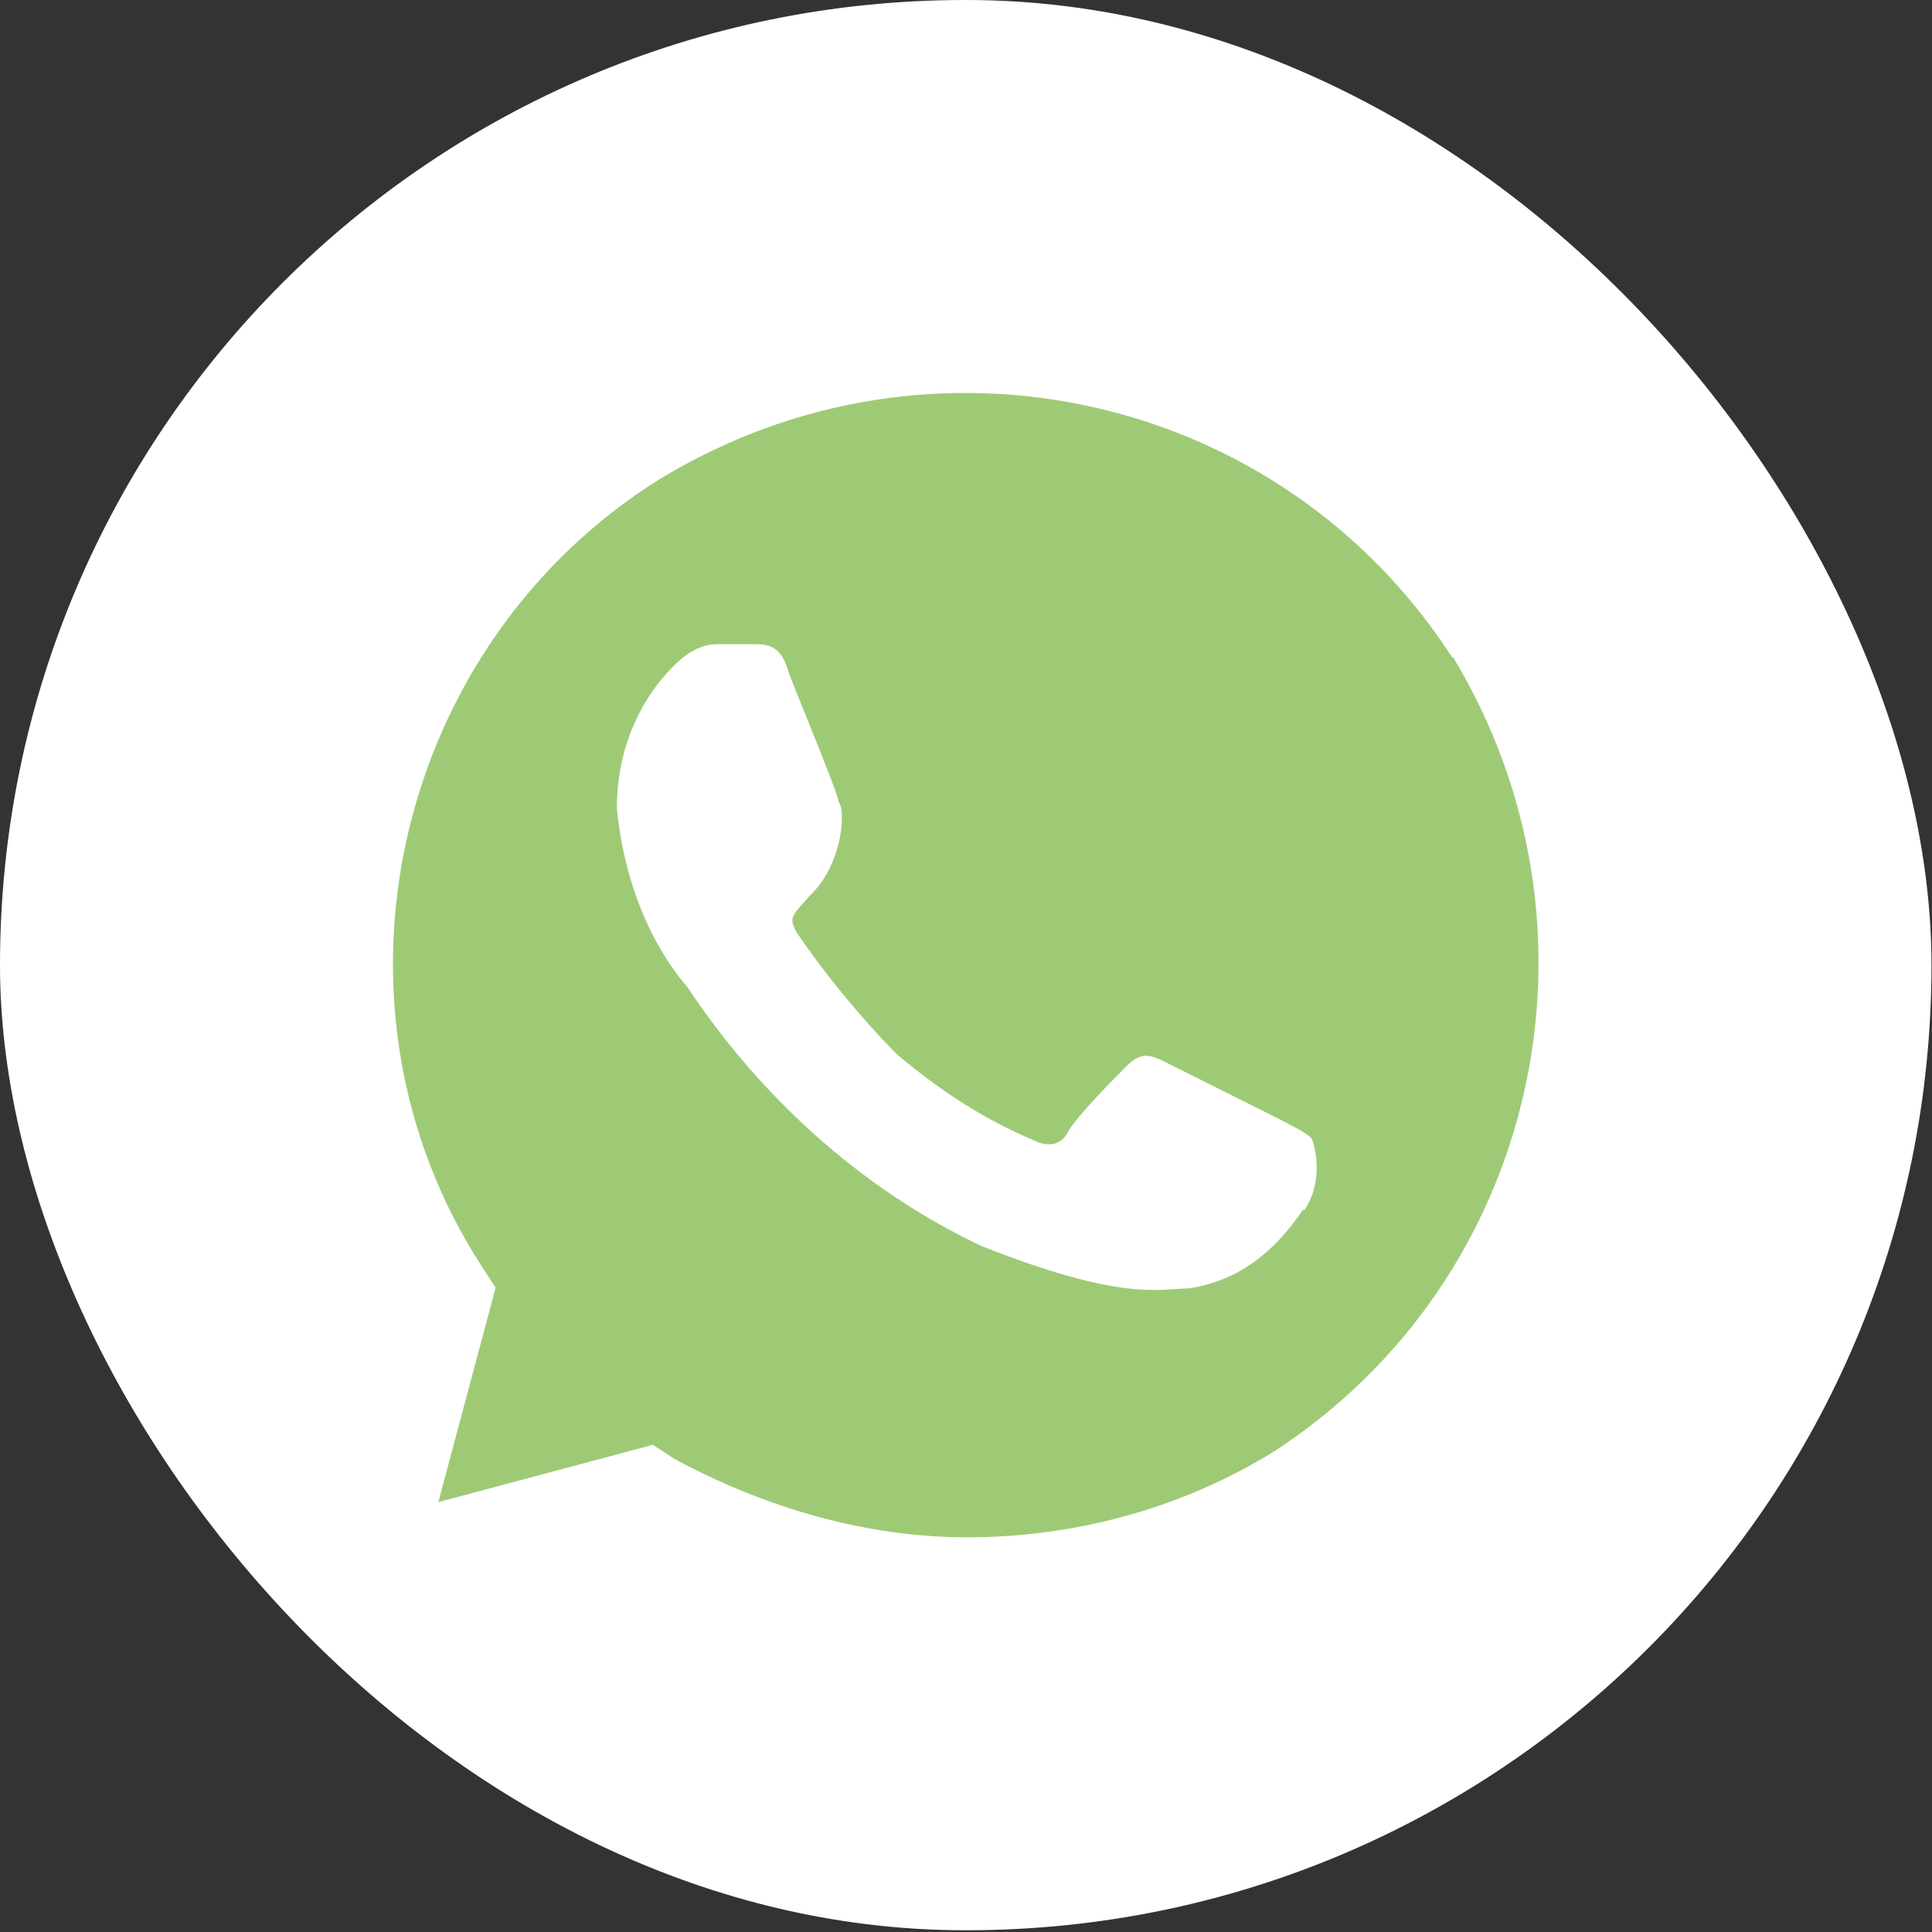 <svg xmlns="http://www.w3.org/2000/svg" width="59" height="59" viewBox="0 0 59 59" fill="none"><rect x="0" y="0" width="59" height="59" fill="#333333" stroke="none"/><rect width="58.984" height="58.947" rx="29.473" fill="white"></rect><path d="M44.361 20.097C39.136 11.997 28.436 9.597 20.162 14.622C12.086 19.647 9.486 30.597 14.711 38.672L15.136 39.322L13.386 45.872L19.936 44.122L20.587 44.547C23.412 46.072 26.486 46.947 29.537 46.947C32.812 46.947 36.087 46.072 38.911 44.322C46.986 39.072 49.386 28.347 44.361 20.047V20.097ZM39.786 36.947C38.911 38.247 37.812 39.122 36.286 39.347C35.411 39.347 34.312 39.772 29.962 38.047C26.262 36.297 23.186 33.447 21.012 30.172C19.712 28.647 19.037 26.672 18.837 24.697C18.837 22.947 19.486 21.422 20.587 20.322C21.012 19.897 21.462 19.672 21.887 19.672H22.986C23.412 19.672 23.861 19.672 24.087 20.547C24.512 21.647 25.611 24.272 25.611 24.497C25.837 24.722 25.736 26.397 24.736 27.347C24.186 27.972 24.087 27.997 24.311 28.447C25.186 29.747 26.287 31.072 27.361 32.172C28.662 33.272 29.986 34.147 31.512 34.797C31.936 35.022 32.386 35.022 32.611 34.572C32.837 34.147 33.911 33.047 34.361 32.597C34.786 32.172 35.011 32.172 35.462 32.372L38.962 34.122C39.386 34.347 39.837 34.547 40.062 34.772C40.286 35.422 40.286 36.297 39.837 36.947H39.786Z" fill="#9ECA76"></path></svg>